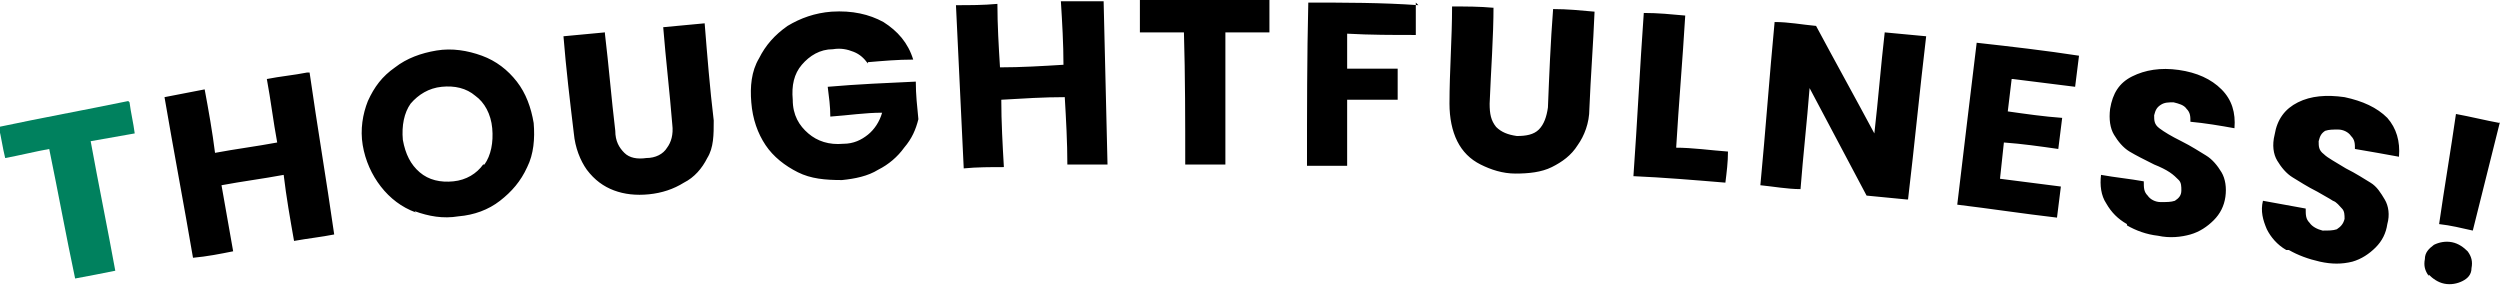 <svg data-name="レイヤー 1" xmlns="http://www.w3.org/2000/svg" viewBox="0 0 193 22.1"><path d="M10 7.9c.1.8.3 1.6.4 2.4-1.1.2-2.3.4-3.4.6.6 3.3 1.3 6.7 1.9 10-1 .2-2 .4-3.1.6-.7-3.3-1.3-6.6-2-10-1.1.2-2.3.5-3.4.7-.2-.8-.3-1.6-.5-2.4 3.3-.7 6.6-1.3 10-2z" fill="#00815e" stroke-width="0"/><path d="M23.9 5.6c.6 4.2 1.3 8.3 1.9 12.5-1 .2-2 .3-3.1.5-.3-1.7-.6-3.4-.8-5.1-1.6.3-3.2.5-4.8.8l.9 5.1c-1 .2-2 .4-3.1.5-.7-4.1-1.5-8.3-2.2-12.4 1-.2 2.1-.4 3.1-.6.3 1.6.6 3.3.8 4.9 1.6-.3 3.2-.5 4.8-.8-.3-1.6-.5-3.3-.8-4.9 1-.2 2.1-.3 3.1-.5zm8.2 10.8c-1.1-.4-2-1.1-2.7-2-.7-.9-1.2-2-1.4-3.2-.2-1.2 0-2.4.4-3.4.5-1.1 1.1-1.9 2.1-2.6.9-.7 2-1.1 3.2-1.3 1.2-.2 2.4 0 3.5.4s2 1.1 2.7 2c.7.9 1.1 2 1.3 3.2.1 1.2 0 2.4-.5 3.4-.5 1.1-1.2 1.9-2.1 2.6-.9.7-2 1.1-3.2 1.2-1.2.2-2.3 0-3.4-.4zm5.3-3.7c.5-.7.7-1.7.6-2.8-.1-1.1-.6-2-1.3-2.5-.7-.6-1.6-.8-2.6-.7-1 .1-1.8.6-2.4 1.3-.5.7-.7 1.7-.6 2.8.2 1.1.6 1.9 1.3 2.5.7.6 1.6.8 2.6.7 1-.1 1.8-.6 2.3-1.3zm9.3-10.1c.3 2.5.5 5 .8 7.5 0 .8.3 1.3.7 1.7.4.4 1 .5 1.7.4.7 0 1.3-.3 1.6-.8.3-.4.5-1 .4-1.8-.2-2.5-.5-5-.7-7.5 1.1-.1 2.1-.2 3.2-.3.2 2.5.4 5 .7 7.5 0 1.1 0 2.1-.5 2.9-.4.8-1 1.5-1.8 1.9-.8.5-1.7.8-2.7.9-1 .1-1.9 0-2.7-.3-.8-.3-1.5-.8-2.1-1.6-.5-.7-.9-1.7-1-2.8-.3-2.5-.6-5-.8-7.5 1.1-.1 2.1-.2 3.2-.3zM67 4.9c-.3-.4-.6-.7-1.1-.9-.5-.2-1-.3-1.6-.2-1 0-1.8.5-2.4 1.2-.6.7-.8 1.6-.7 2.7 0 1.2.5 2 1.2 2.6.7.6 1.6.9 2.7.8.8 0 1.4-.3 1.9-.7.5-.4.9-1 1.1-1.7-1.3 0-2.6.2-4 .3 0-.8-.1-1.5-.2-2.3 2.3-.2 4.6-.3 6.8-.4 0 1 .1 1.9.2 2.9-.2.8-.5 1.5-1.1 2.2-.5.7-1.2 1.3-2 1.7-.8.5-1.8.7-2.8.8-1.3 0-2.4-.1-3.4-.6s-1.9-1.2-2.5-2.1c-.6-.9-1-2-1.1-3.3-.1-1.2 0-2.4.6-3.4.5-1 1.2-1.8 2.2-2.5 1-.6 2.1-1 3.4-1.1 1.6-.1 2.9.2 4 .8 1.1.7 1.9 1.6 2.3 2.9-1.2 0-2.3.1-3.5.2zM85.2.1l.3 12.6h-3.1c0-1.7-.1-3.5-.2-5.2-1.6 0-3.2.1-4.9.2 0 1.7.1 3.5.2 5.2-1 0-2.1 0-3.1.1L73.8.4c1.1 0 2.1 0 3.2-.1 0 1.6.1 3.3.2 4.9 1.6 0 3.3-.1 4.9-.2 0-1.6-.1-3.3-.2-4.9h3.2zM98 0v2.5h-3.4v10.2h-3.1c0-3.4 0-6.8-.1-10.2H88V0h10.1zm11.3.2v2.5c-1.8 0-3.5 0-5.3-.1v2.7h3.9v2.4H104v5.1h-3.1c0-4.2 0-8.4.1-12.6 2.8 0 5.7 0 8.5.2zm6 .2c0 2.5-.2 5-.3 7.6 0 .8.1 1.3.5 1.8.4.4.9.6 1.6.7.7 0 1.3-.1 1.7-.5.4-.4.6-1 .7-1.7.1-2.5.2-5 .4-7.6 1.1 0 2.1.1 3.2.2-.1 2.5-.3 5-.4 7.5 0 1.1-.4 2.1-.9 2.8-.5.8-1.2 1.3-2 1.7-.8.4-1.8.5-2.8.5-1 0-1.9-.3-2.7-.7-.8-.4-1.4-1-1.8-1.8-.4-.8-.6-1.8-.6-2.9 0-2.5.2-5 .2-7.5 1.1 0 2.1 0 3.2.1zm14 11c1.4 0 2.7.2 4.1.3 0 .8-.1 1.6-.2 2.4-2.4-.2-4.8-.4-7.1-.5.3-4.2.5-8.4.8-12.6 1.1 0 2.1.1 3.2.2-.2 3.4-.5 6.8-.7 10.2zm17.9 4c-1-.1-2.1-.2-3.1-.3-1.5-2.8-2.9-5.5-4.4-8.3-.2 2.6-.5 5.2-.7 7.8-1 0-2.1-.2-3.1-.3.4-4.2.7-8.4 1.1-12.6 1.1 0 2.1.2 3.2.3 1.5 2.8 3 5.5 4.5 8.3.3-2.6.5-5.2.8-7.8 1.1.1 2.1.2 3.2.3-.5 4.2-.9 8.4-1.4 12.6zm8.1-9.3c-.1.8-.2 1.7-.3 2.5 1.4.2 2.8.4 4.2.5l-.3 2.4c-1.4-.2-2.8-.4-4.2-.5-.1.9-.2 1.8-.3 2.8 1.6.2 3.1.4 4.7.6l-.3 2.4c-2.6-.3-5.2-.7-7.7-1 .5-4.2 1-8.4 1.5-12.5 2.7.3 5.3.6 7.9 1l-.3 2.4-4.8-.6zm8.9 11.2c-.7-.4-1.2-.9-1.6-1.6-.4-.6-.5-1.4-.4-2.2 1.1.2 2.2.3 3.3.5 0 .5 0 .8.3 1.1.2.3.6.5 1 .5.5 0 .8 0 1.1-.1.3-.2.5-.4.5-.8 0-.3 0-.6-.2-.8-.2-.2-.4-.4-.7-.6-.3-.2-.7-.4-1.2-.6-.8-.4-1.4-.7-1.9-1-.5-.3-.9-.8-1.2-1.3-.3-.5-.4-1.2-.3-2 .2-1.2.7-2 1.7-2.5s2.2-.7 3.6-.5c1.4.2 2.5.7 3.3 1.5.8.8 1.1 1.8 1 3-1.1-.2-2.3-.4-3.4-.5 0-.4 0-.7-.3-1-.2-.3-.6-.4-1-.5-.4 0-.7 0-1 .2-.3.2-.4.4-.5.8 0 .4 0 .7.4 1 .4.3.9.6 1.7 1 .8.4 1.4.8 1.9 1.1.5.3.9.8 1.2 1.3.3.5.4 1.2.3 1.9-.1.7-.4 1.3-.9 1.8s-1.1.9-1.8 1.1c-.7.2-1.6.3-2.5.1-.9-.1-1.7-.4-2.4-.8zm12.3 2c-.7-.4-1.2-1-1.5-1.6-.3-.7-.5-1.4-.3-2.2l3.3.6c0 .5 0 .8.3 1.1.2.3.6.5 1 .6.5 0 .8 0 1.1-.1.3-.2.5-.4.6-.8 0-.3 0-.6-.2-.8-.2-.2-.4-.5-.7-.6-.3-.2-.7-.4-1.2-.7-.8-.4-1.4-.8-1.9-1.1-.5-.3-.9-.8-1.2-1.3-.3-.5-.4-1.2-.2-2 .2-1.2.8-2 1.8-2.5s2.2-.6 3.6-.4c1.4.3 2.5.8 3.3 1.6.7.8 1 1.8.9 3-1.1-.2-2.2-.4-3.4-.6 0-.4 0-.7-.3-1-.2-.3-.6-.5-1-.5s-.7 0-1 .1c-.3.2-.4.4-.5.8 0 .4 0 .7.4 1 .3.3.9.6 1.7 1.1.8.4 1.4.8 1.9 1.1.5.3.8.8 1.1 1.3.3.5.4 1.2.2 1.9-.1.7-.4 1.3-.9 1.8s-1.1.9-1.8 1.1c-.8.2-1.6.2-2.5 0-.9-.2-1.7-.5-2.4-.9zm11 2c-.3-.4-.4-.8-.3-1.3 0-.5.3-.8.7-1.1.4-.2.9-.3 1.4-.2.5.1.9.4 1.2.7.3.4.4.8.3 1.3 0 .5-.3.8-.7 1-.4.2-.9.3-1.4.2-.5-.1-.9-.4-1.2-.7zM193 9.4l-2.1 8.4c-.9-.2-1.7-.4-2.6-.5.4-2.8.9-5.7 1.3-8.5 1.1.2 2.3.5 3.4.7z" stroke-width="0"/></svg>